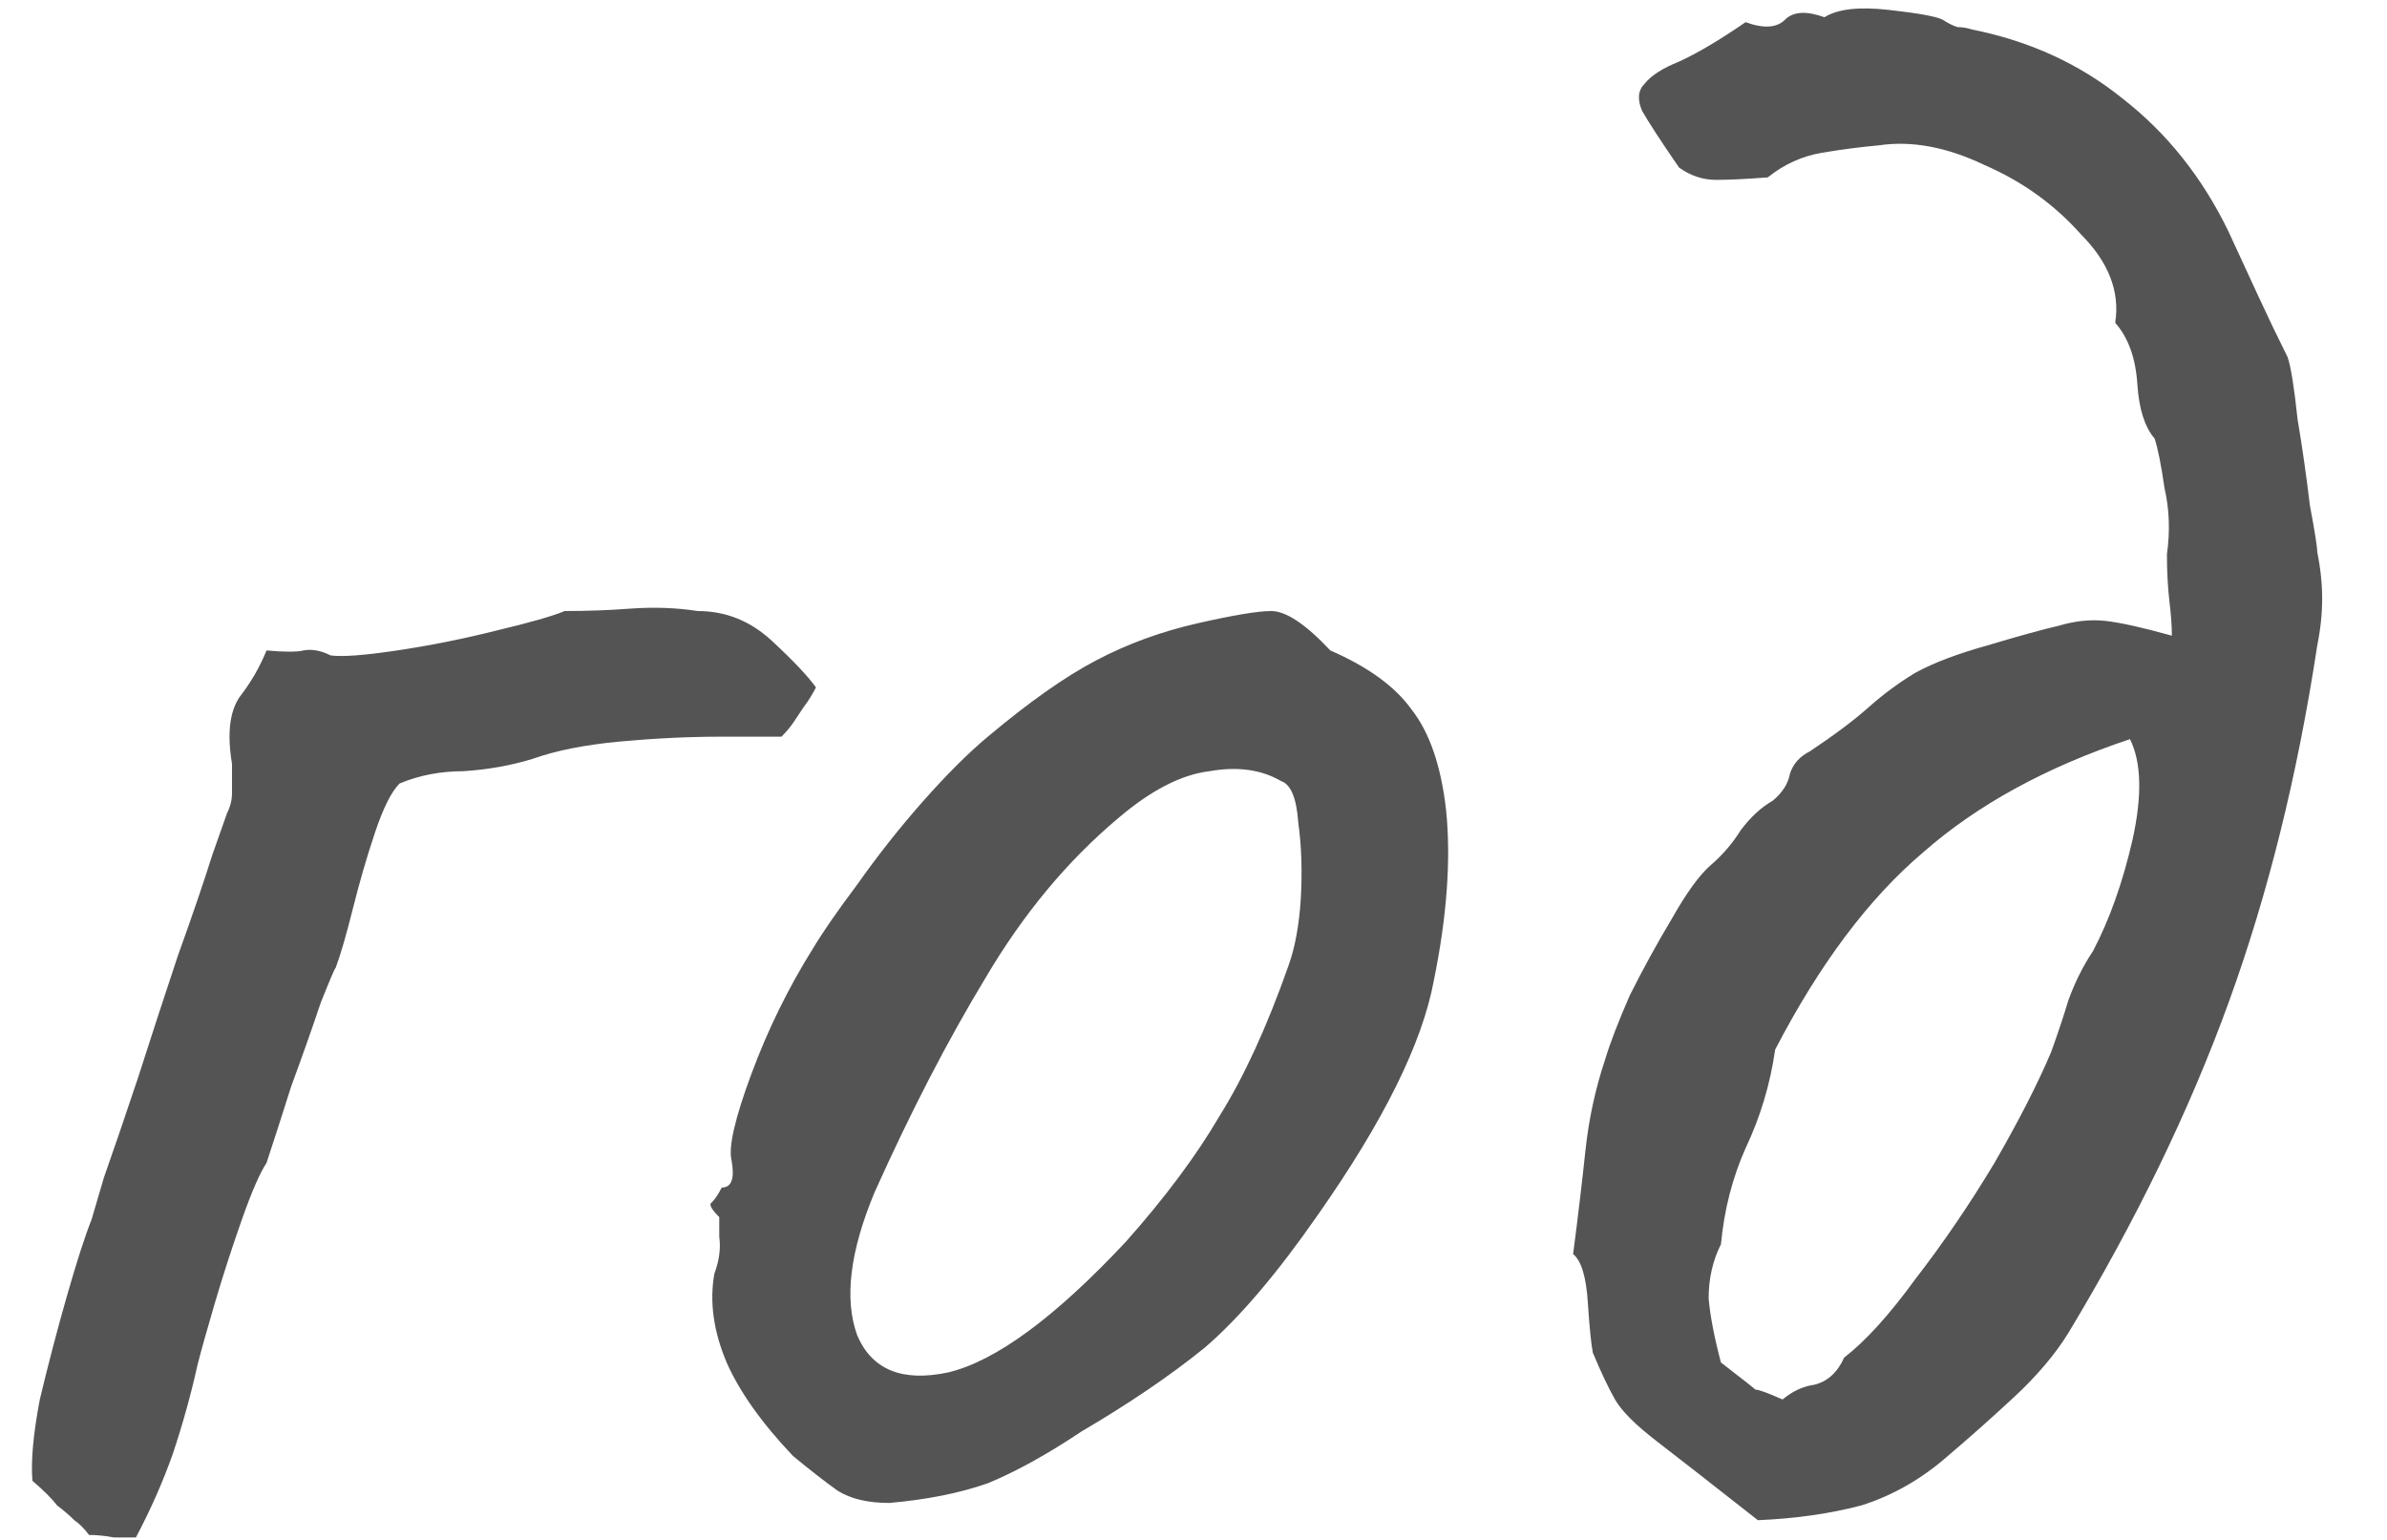<?xml version="1.0" encoding="UTF-8"?> <svg xmlns="http://www.w3.org/2000/svg" width="31" height="20" viewBox="0 0 31 20" fill="none"><path d="M1.157 19.936C1.093 19.851 1.029 19.787 0.965 19.744C0.901 19.68 0.826 19.616 0.741 19.552C0.677 19.467 0.57 19.36 0.421 19.232C0.4 18.976 0.432 18.624 0.517 18.176C0.624 17.728 0.741 17.28 0.869 16.832C0.997 16.384 1.104 16.053 1.189 15.84C1.189 15.84 1.242 15.659 1.349 15.296C1.477 14.933 1.626 14.496 1.797 13.984C1.968 13.451 2.138 12.928 2.309 12.416C2.501 11.883 2.65 11.445 2.757 11.104C2.885 10.741 2.949 10.56 2.949 10.56C2.992 10.475 3.013 10.389 3.013 10.304C3.013 10.197 3.013 10.069 3.013 9.92C2.949 9.536 2.981 9.248 3.109 9.056C3.258 8.864 3.376 8.661 3.461 8.448C3.696 8.469 3.856 8.469 3.941 8.448C4.048 8.427 4.165 8.448 4.293 8.512C4.442 8.533 4.73 8.512 5.157 8.448C5.584 8.384 6.01 8.299 6.437 8.192C6.885 8.085 7.184 8 7.333 7.936C7.632 7.936 7.92 7.925 8.197 7.904C8.496 7.883 8.784 7.893 9.061 7.936C9.424 7.936 9.744 8.064 10.021 8.32C10.298 8.576 10.49 8.779 10.597 8.928C10.554 9.013 10.501 9.099 10.437 9.184C10.394 9.248 10.351 9.312 10.309 9.376C10.266 9.44 10.213 9.504 10.149 9.568C10.021 9.568 9.754 9.568 9.349 9.568C8.944 9.568 8.506 9.589 8.037 9.632C7.589 9.675 7.216 9.749 6.917 9.856C6.64 9.941 6.341 9.995 6.021 10.016C5.722 10.016 5.445 10.069 5.189 10.176C5.082 10.283 4.976 10.496 4.869 10.816C4.762 11.136 4.666 11.467 4.581 11.808C4.496 12.149 4.421 12.405 4.357 12.576C4.357 12.555 4.293 12.704 4.165 13.024C4.058 13.344 3.93 13.707 3.781 14.112C3.653 14.517 3.546 14.848 3.461 15.104C3.376 15.232 3.269 15.477 3.141 15.84C3.013 16.203 2.896 16.565 2.789 16.928C2.682 17.291 2.608 17.557 2.565 17.728C2.48 18.112 2.373 18.496 2.245 18.88C2.117 19.243 1.957 19.605 1.765 19.968C1.68 19.968 1.584 19.968 1.477 19.968C1.37 19.947 1.264 19.936 1.157 19.936ZM11.549 19.52C11.271 19.52 11.047 19.467 10.877 19.36C10.727 19.253 10.535 19.104 10.301 18.912C9.895 18.485 9.607 18.08 9.437 17.696C9.266 17.291 9.213 16.907 9.277 16.544C9.341 16.373 9.362 16.213 9.341 16.064C9.341 15.893 9.341 15.808 9.341 15.808C9.234 15.701 9.202 15.637 9.245 15.616C9.287 15.573 9.33 15.509 9.373 15.424C9.501 15.424 9.543 15.307 9.501 15.072C9.458 14.901 9.543 14.528 9.757 13.952C9.97 13.376 10.237 12.832 10.557 12.32C10.685 12.107 10.877 11.829 11.133 11.488C11.389 11.125 11.666 10.773 11.965 10.432C12.285 10.069 12.573 9.781 12.829 9.568C13.362 9.12 13.831 8.789 14.237 8.576C14.642 8.363 15.079 8.203 15.549 8.096C16.018 7.989 16.338 7.936 16.509 7.936C16.701 7.936 16.957 8.107 17.277 8.448C17.767 8.661 18.119 8.917 18.333 9.216C18.567 9.515 18.717 9.952 18.781 10.528C18.845 11.168 18.791 11.904 18.621 12.736C18.471 13.547 17.97 14.56 17.117 15.776C16.583 16.544 16.093 17.12 15.645 17.504C15.197 17.867 14.663 18.229 14.045 18.592C13.597 18.891 13.191 19.115 12.829 19.264C12.466 19.392 12.039 19.477 11.549 19.52ZM14.621 16.128C15.133 15.552 15.538 15.008 15.837 14.496C16.157 13.984 16.455 13.333 16.733 12.544C16.818 12.309 16.871 12.021 16.893 11.68C16.914 11.317 16.903 10.987 16.861 10.688C16.839 10.368 16.765 10.187 16.637 10.144C16.381 9.995 16.071 9.952 15.709 10.016C15.346 10.059 14.951 10.261 14.525 10.624C13.863 11.179 13.287 11.872 12.797 12.704C12.306 13.515 11.826 14.443 11.357 15.488C11.037 16.256 10.962 16.875 11.133 17.344C11.325 17.792 11.719 17.952 12.317 17.824C12.935 17.675 13.703 17.109 14.621 16.128ZM20.686 17.568C20.665 17.461 20.643 17.248 20.622 16.928C20.601 16.587 20.537 16.373 20.43 16.288C20.494 15.797 20.547 15.349 20.59 14.944C20.633 14.539 20.718 14.144 20.846 13.76C20.91 13.547 21.017 13.269 21.166 12.928C21.337 12.587 21.518 12.256 21.71 11.936C21.902 11.595 22.073 11.36 22.222 11.232C22.371 11.104 22.499 10.955 22.606 10.784C22.734 10.613 22.872 10.485 23.022 10.4C23.15 10.293 23.224 10.176 23.246 10.048C23.288 9.92 23.374 9.824 23.502 9.76C23.822 9.547 24.078 9.355 24.27 9.184C24.462 9.013 24.665 8.864 24.878 8.736C25.113 8.608 25.422 8.491 25.806 8.384C26.233 8.256 26.542 8.171 26.734 8.128C26.947 8.064 27.15 8.043 27.342 8.064C27.534 8.085 27.822 8.149 28.206 8.256C28.206 8.128 28.195 7.979 28.174 7.808C28.152 7.616 28.142 7.413 28.142 7.2C28.184 6.901 28.174 6.613 28.11 6.336C28.067 6.037 28.024 5.824 27.982 5.696C27.854 5.547 27.779 5.312 27.758 4.992C27.736 4.651 27.64 4.384 27.47 4.192C27.534 3.787 27.384 3.403 27.022 3.04C26.68 2.656 26.265 2.357 25.774 2.144C25.283 1.909 24.825 1.824 24.398 1.888C24.163 1.909 23.918 1.941 23.662 1.984C23.406 2.027 23.171 2.133 22.958 2.304C22.68 2.325 22.456 2.336 22.286 2.336C22.115 2.336 21.955 2.283 21.806 2.176C21.571 1.835 21.411 1.589 21.326 1.44C21.262 1.291 21.273 1.173 21.358 1.088C21.443 0.981 21.593 0.885 21.806 0.8C22.041 0.693 22.328 0.523 22.67 0.288C22.904 0.373 23.075 0.363 23.182 0.256C23.288 0.149 23.459 0.139 23.694 0.224C23.864 0.117 24.142 0.085 24.526 0.128C24.91 0.171 25.145 0.213 25.23 0.256C25.294 0.299 25.358 0.331 25.422 0.352C25.486 0.352 25.55 0.363 25.614 0.384C26.36 0.533 27.011 0.832 27.566 1.28C28.142 1.728 28.601 2.304 28.942 3.008C29.07 3.285 29.198 3.563 29.326 3.84C29.454 4.117 29.582 4.384 29.71 4.64C29.753 4.768 29.795 5.035 29.838 5.44C29.902 5.824 29.955 6.197 29.998 6.56C30.062 6.901 30.094 7.104 30.094 7.168C30.137 7.381 30.158 7.584 30.158 7.776C30.158 7.968 30.137 8.171 30.094 8.384C29.838 10.069 29.454 11.616 28.942 13.024C28.43 14.432 27.736 15.861 26.862 17.312C26.691 17.589 26.456 17.867 26.158 18.144C25.859 18.421 25.571 18.677 25.294 18.912C24.953 19.211 24.579 19.424 24.174 19.552C23.768 19.659 23.32 19.723 22.83 19.744C22.233 19.275 21.795 18.933 21.518 18.72C21.241 18.507 21.059 18.325 20.974 18.176C20.889 18.027 20.793 17.824 20.686 17.568ZM23.15 18.176C23.278 18.069 23.416 18.005 23.566 17.984C23.736 17.941 23.864 17.824 23.95 17.632C24.227 17.419 24.537 17.077 24.878 16.608C25.241 16.139 25.582 15.637 25.902 15.104C26.222 14.549 26.467 14.069 26.638 13.664C26.723 13.429 26.798 13.205 26.862 12.992C26.947 12.757 27.054 12.544 27.182 12.352C27.395 11.947 27.566 11.467 27.694 10.912C27.822 10.336 27.811 9.899 27.662 9.6C26.574 9.963 25.678 10.453 24.974 11.072C24.27 11.669 23.63 12.523 23.054 13.632C22.99 14.08 22.862 14.507 22.67 14.912C22.499 15.296 22.392 15.712 22.35 16.16C22.243 16.373 22.19 16.608 22.19 16.864C22.211 17.099 22.265 17.376 22.35 17.696C22.627 17.909 22.776 18.027 22.798 18.048C22.84 18.048 22.958 18.091 23.15 18.176Z" fill="black" fill-opacity="0.67"></path></svg> 
